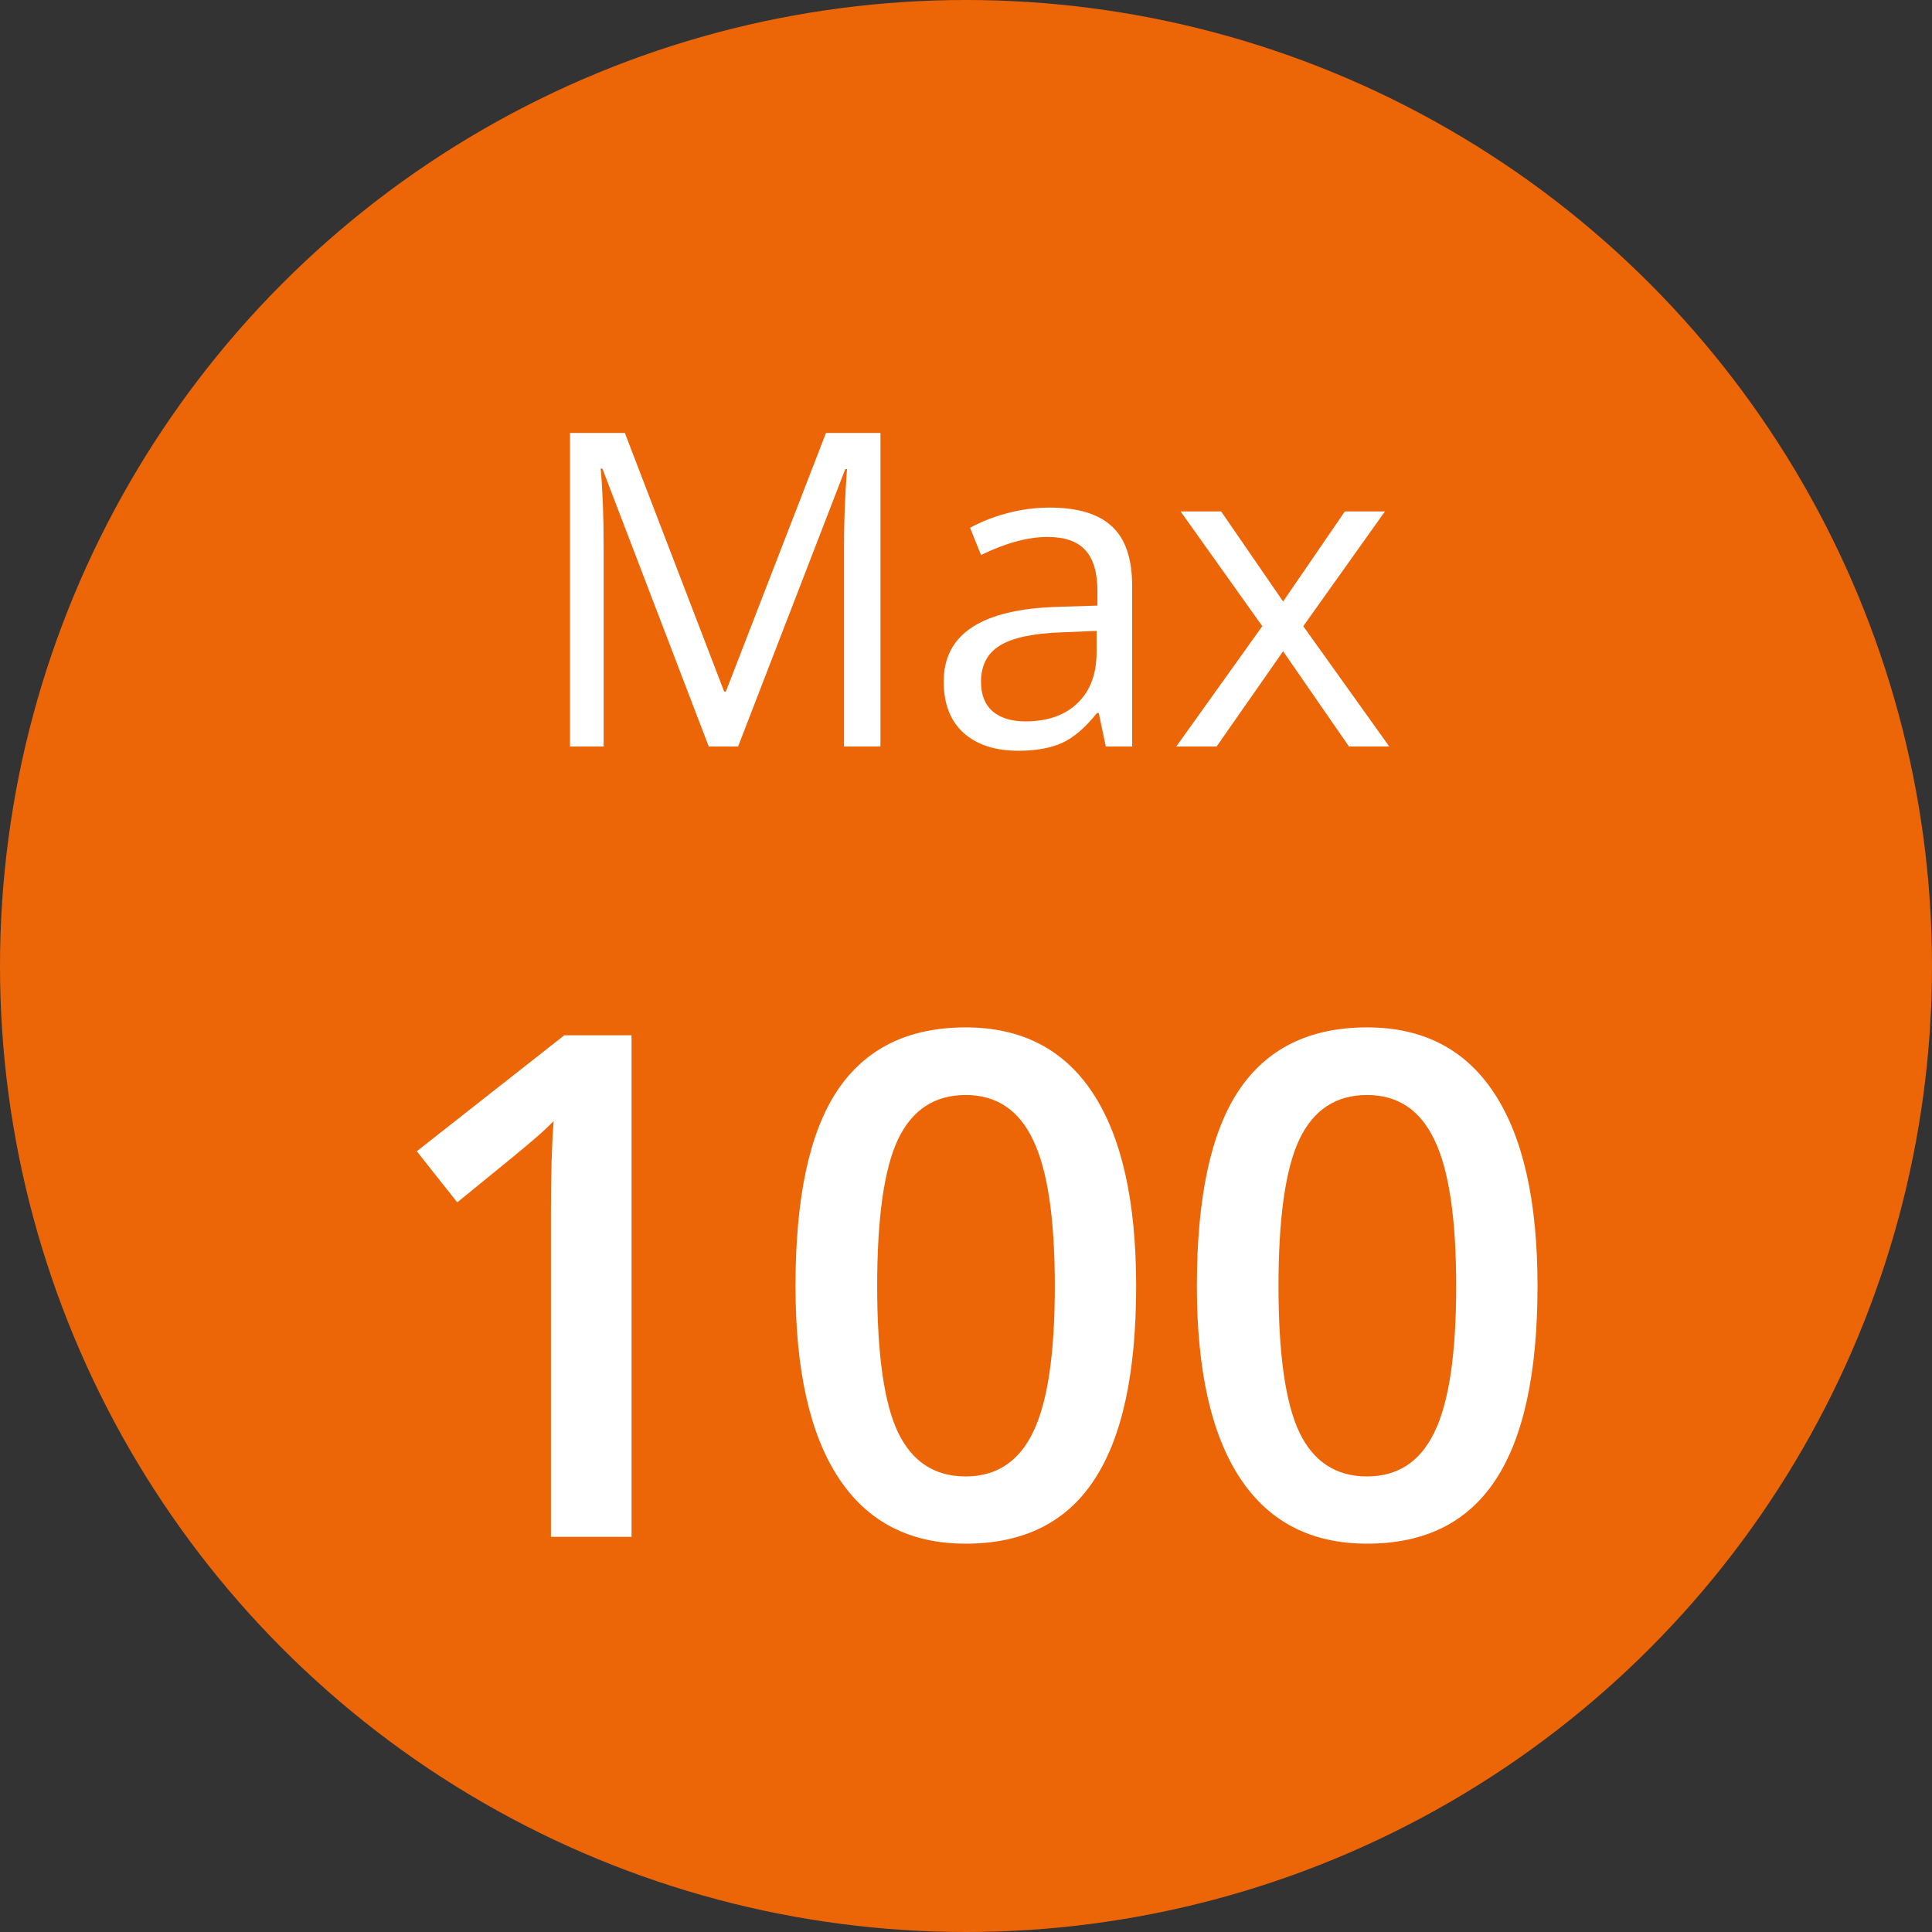 <svg width="44" height="44" viewBox="0 0 44 44" fill="none" xmlns="http://www.w3.org/2000/svg">
<rect x="0" y="0" width="44" height="44" fill="#333333" stroke="none"/>
<circle cx="22" cy="22" r="22" fill="#EC6608"/>
<path d="M16.141 17L13.719 10.672H13.68C13.725 11.173 13.748 11.769 13.748 12.459V17H12.981V9.861H14.231L16.492 15.75H16.531L18.811 9.861H20.052V17H19.222V12.4C19.222 11.873 19.244 11.3 19.29 10.682H19.251L16.81 17H16.141ZM25.184 17L25.023 16.238H24.983C24.716 16.574 24.45 16.801 24.183 16.922C23.919 17.039 23.588 17.098 23.191 17.098C22.661 17.098 22.244 16.961 21.941 16.688C21.642 16.414 21.492 16.025 21.492 15.521C21.492 14.44 22.356 13.873 24.085 13.821L24.993 13.792V13.46C24.993 13.04 24.902 12.731 24.72 12.532C24.541 12.33 24.253 12.229 23.855 12.229C23.41 12.229 22.905 12.366 22.342 12.64L22.093 12.02C22.356 11.876 22.645 11.764 22.957 11.683C23.273 11.601 23.588 11.56 23.904 11.56C24.542 11.56 25.014 11.702 25.32 11.985C25.63 12.269 25.784 12.723 25.784 13.348V17H25.184ZM23.352 16.429C23.857 16.429 24.253 16.29 24.539 16.014C24.829 15.737 24.974 15.35 24.974 14.852V14.368L24.163 14.402C23.519 14.425 23.053 14.526 22.767 14.705C22.483 14.881 22.342 15.156 22.342 15.53C22.342 15.823 22.43 16.046 22.605 16.199C22.785 16.352 23.034 16.429 23.352 16.429ZM28.748 14.261L26.888 11.648H27.811L29.222 13.699L30.628 11.648H31.541L29.681 14.261L31.639 17H30.721L29.222 14.832L27.708 17H26.79L28.748 14.261Z" fill="white"/>
<path d="M14.383 35H12.547V27.625C12.547 26.745 12.568 26.047 12.609 25.531C12.49 25.656 12.341 25.794 12.164 25.945C11.992 26.096 11.409 26.576 10.414 27.383L9.492 26.219L12.852 23.578H14.383V35ZM25.875 29.289C25.875 31.273 25.555 32.747 24.914 33.711C24.279 34.675 23.305 35.156 21.992 35.156C20.721 35.156 19.758 34.659 19.102 33.664C18.445 32.669 18.117 31.211 18.117 29.289C18.117 27.273 18.435 25.789 19.07 24.836C19.711 23.878 20.685 23.398 21.992 23.398C23.268 23.398 24.234 23.898 24.891 24.898C25.547 25.898 25.875 27.362 25.875 29.289ZM19.977 29.289C19.977 30.846 20.135 31.958 20.453 32.625C20.776 33.292 21.289 33.625 21.992 33.625C22.695 33.625 23.208 33.286 23.531 32.609C23.859 31.932 24.023 30.826 24.023 29.289C24.023 27.758 23.859 26.651 23.531 25.969C23.208 25.281 22.695 24.938 21.992 24.938C21.289 24.938 20.776 25.273 20.453 25.945C20.135 26.617 19.977 27.732 19.977 29.289ZM35.016 29.289C35.016 31.273 34.695 32.747 34.055 33.711C33.419 34.675 32.445 35.156 31.133 35.156C29.862 35.156 28.898 34.659 28.242 33.664C27.586 32.669 27.258 31.211 27.258 29.289C27.258 27.273 27.576 25.789 28.211 24.836C28.852 23.878 29.826 23.398 31.133 23.398C32.409 23.398 33.375 23.898 34.031 24.898C34.688 25.898 35.016 27.362 35.016 29.289ZM29.117 29.289C29.117 30.846 29.276 31.958 29.594 32.625C29.917 33.292 30.43 33.625 31.133 33.625C31.836 33.625 32.349 33.286 32.672 32.609C33 31.932 33.164 30.826 33.164 29.289C33.164 27.758 33 26.651 32.672 25.969C32.349 25.281 31.836 24.938 31.133 24.938C30.43 24.938 29.917 25.273 29.594 25.945C29.276 26.617 29.117 27.732 29.117 29.289Z" fill="white"/>
</svg>
